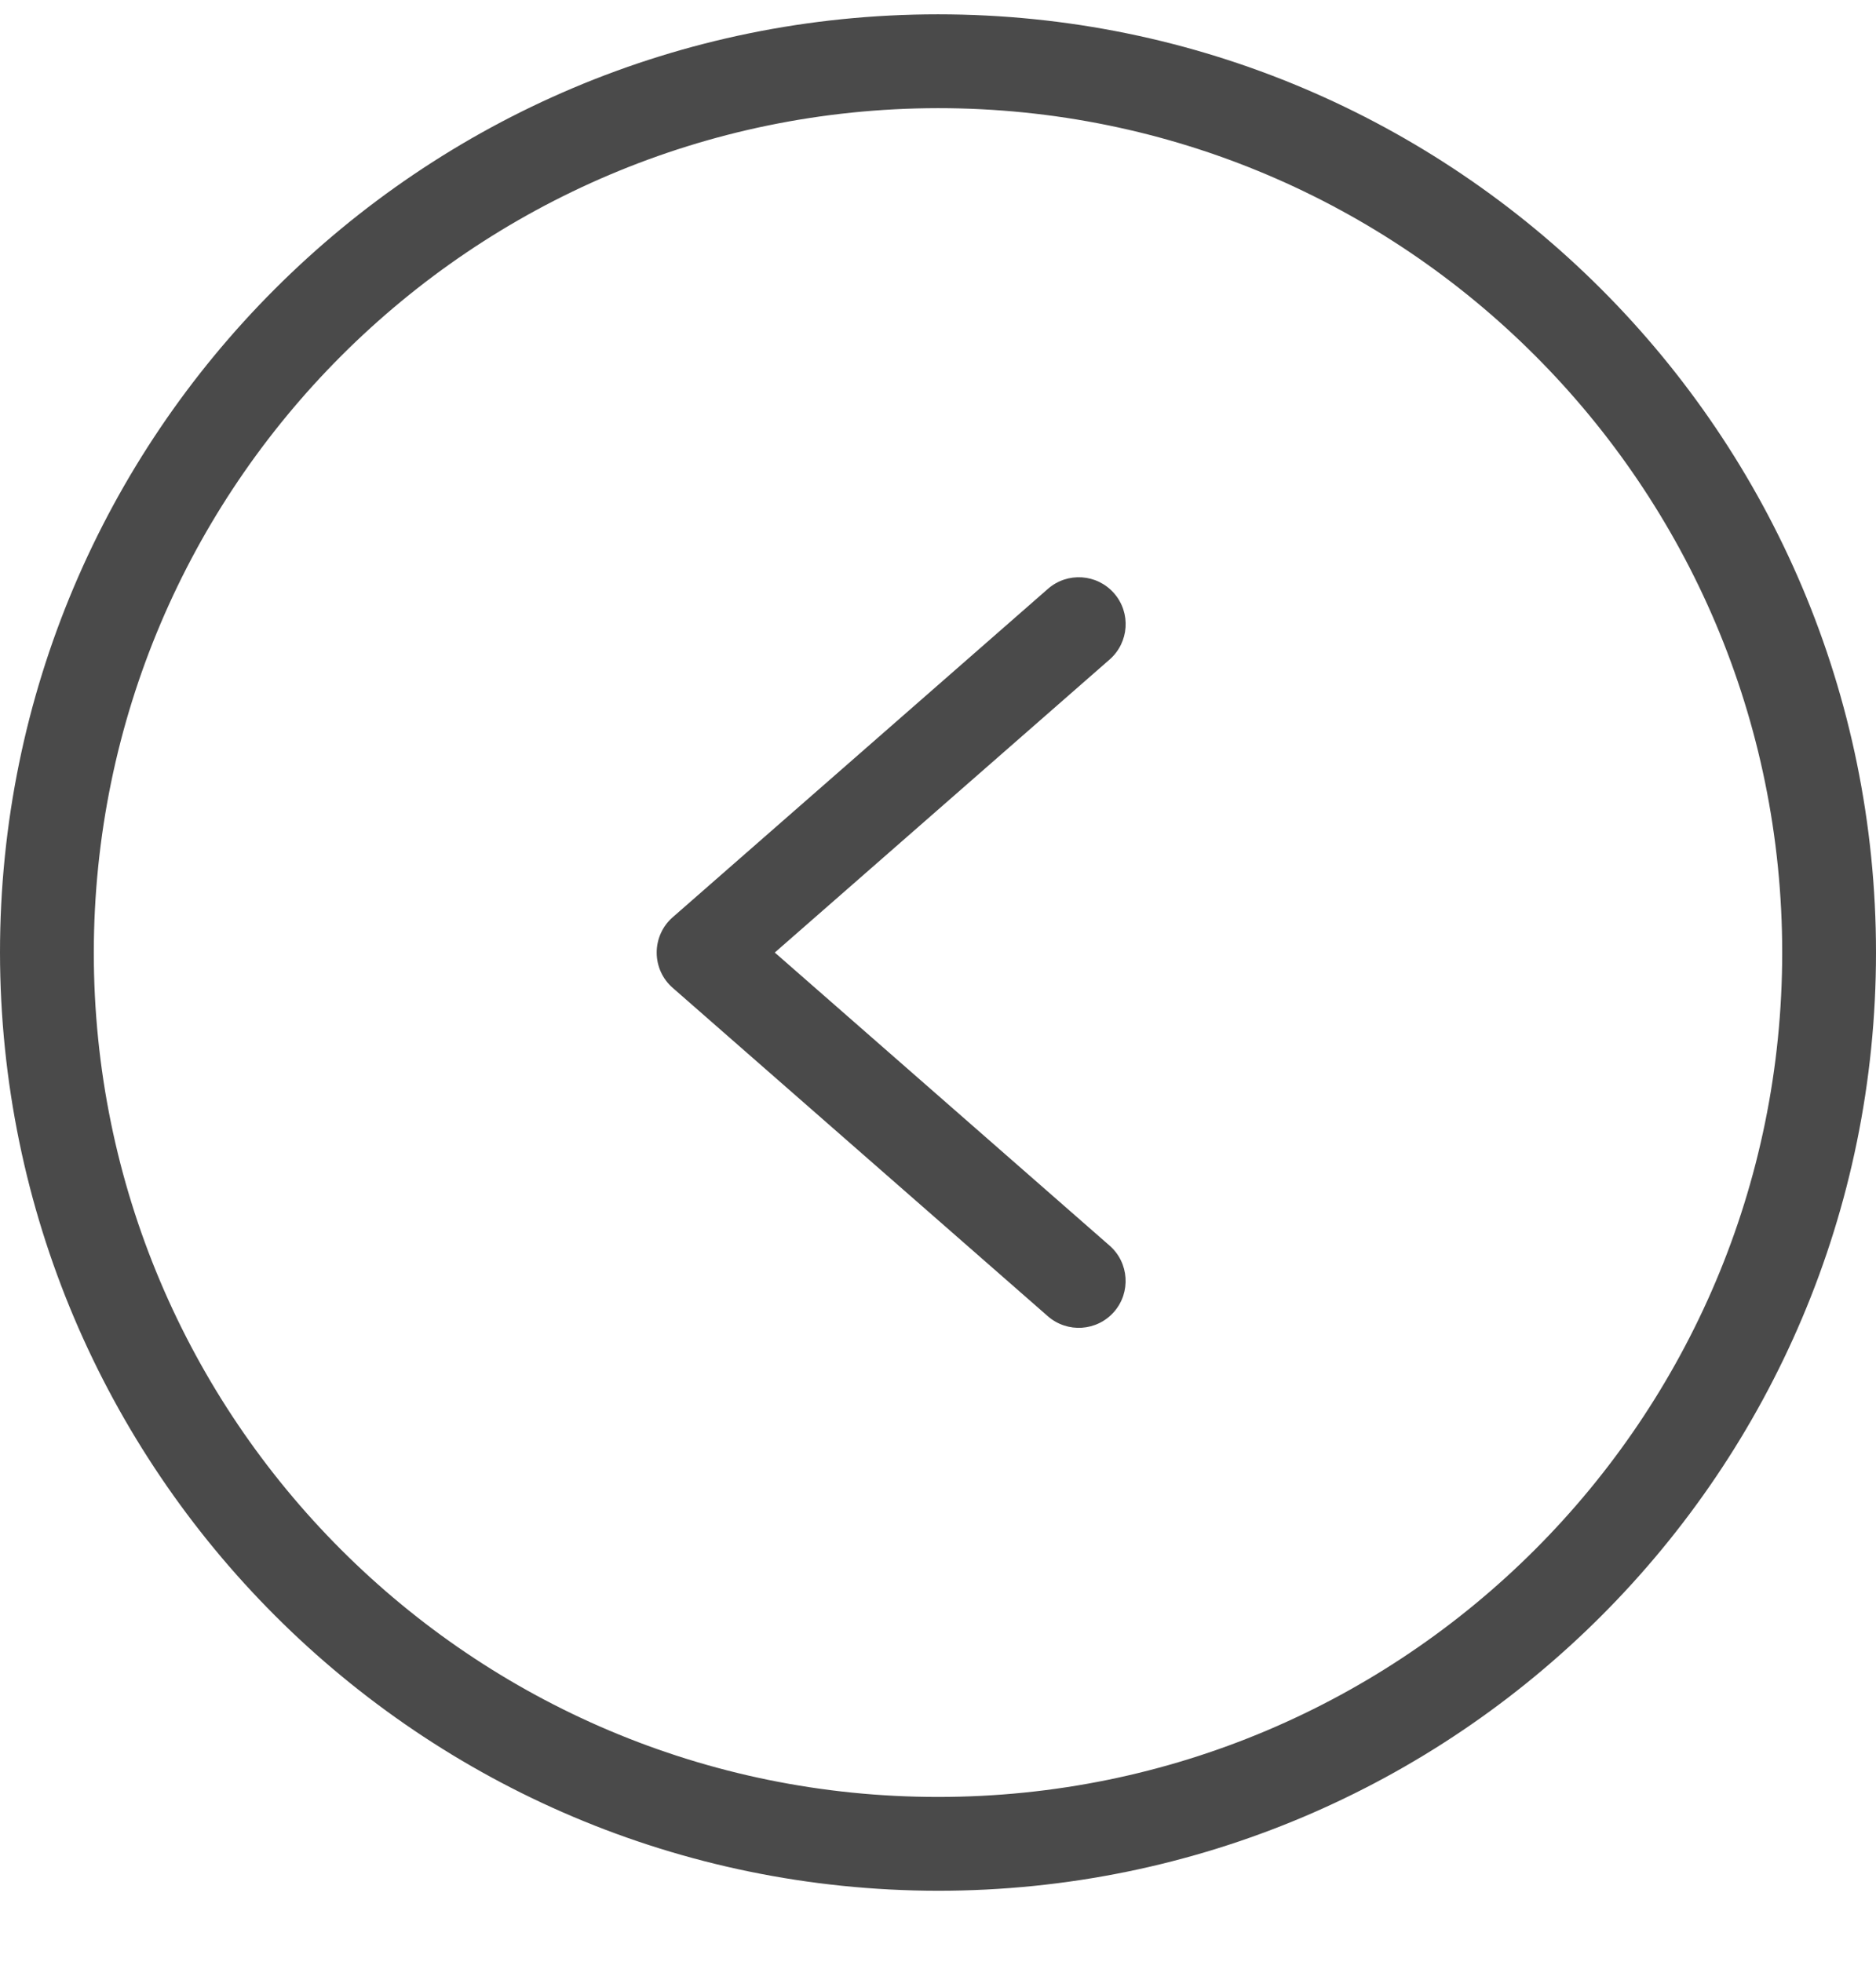 <svg width="22" height="23" viewBox="0 0 22 23" fill="none" xmlns="http://www.w3.org/2000/svg">
<path d="M11 22.168C17.075 22.168 22 17.243 22 11.168C22 5.093 17.075 0.168 11 0.168C4.925 0.168 1.42937e-06 5.093 8.98268e-07 11.168C0.007 17.241 4.928 22.161 11 22.168ZM11 1.268C16.468 1.268 20.9 5.701 20.9 11.168C20.9 16.636 16.468 21.068 11 21.068C5.532 21.068 1.1 16.636 1.1 11.168C1.106 5.703 5.535 1.275 11 1.268Z" fill="#4A4A4A"/>
<path d="M12.288 15.432C12.517 15.632 12.865 15.609 13.065 15.38C13.264 15.152 13.241 14.804 13.012 14.604L9.086 11.168L13.013 7.732C13.241 7.532 13.265 7.185 13.065 6.956C12.865 6.727 12.517 6.704 12.289 6.904L7.889 10.754C7.769 10.858 7.701 11.01 7.701 11.168C7.701 11.327 7.769 11.478 7.889 11.582L12.288 15.432Z" fill="#4A4A4A"/>
</svg>
